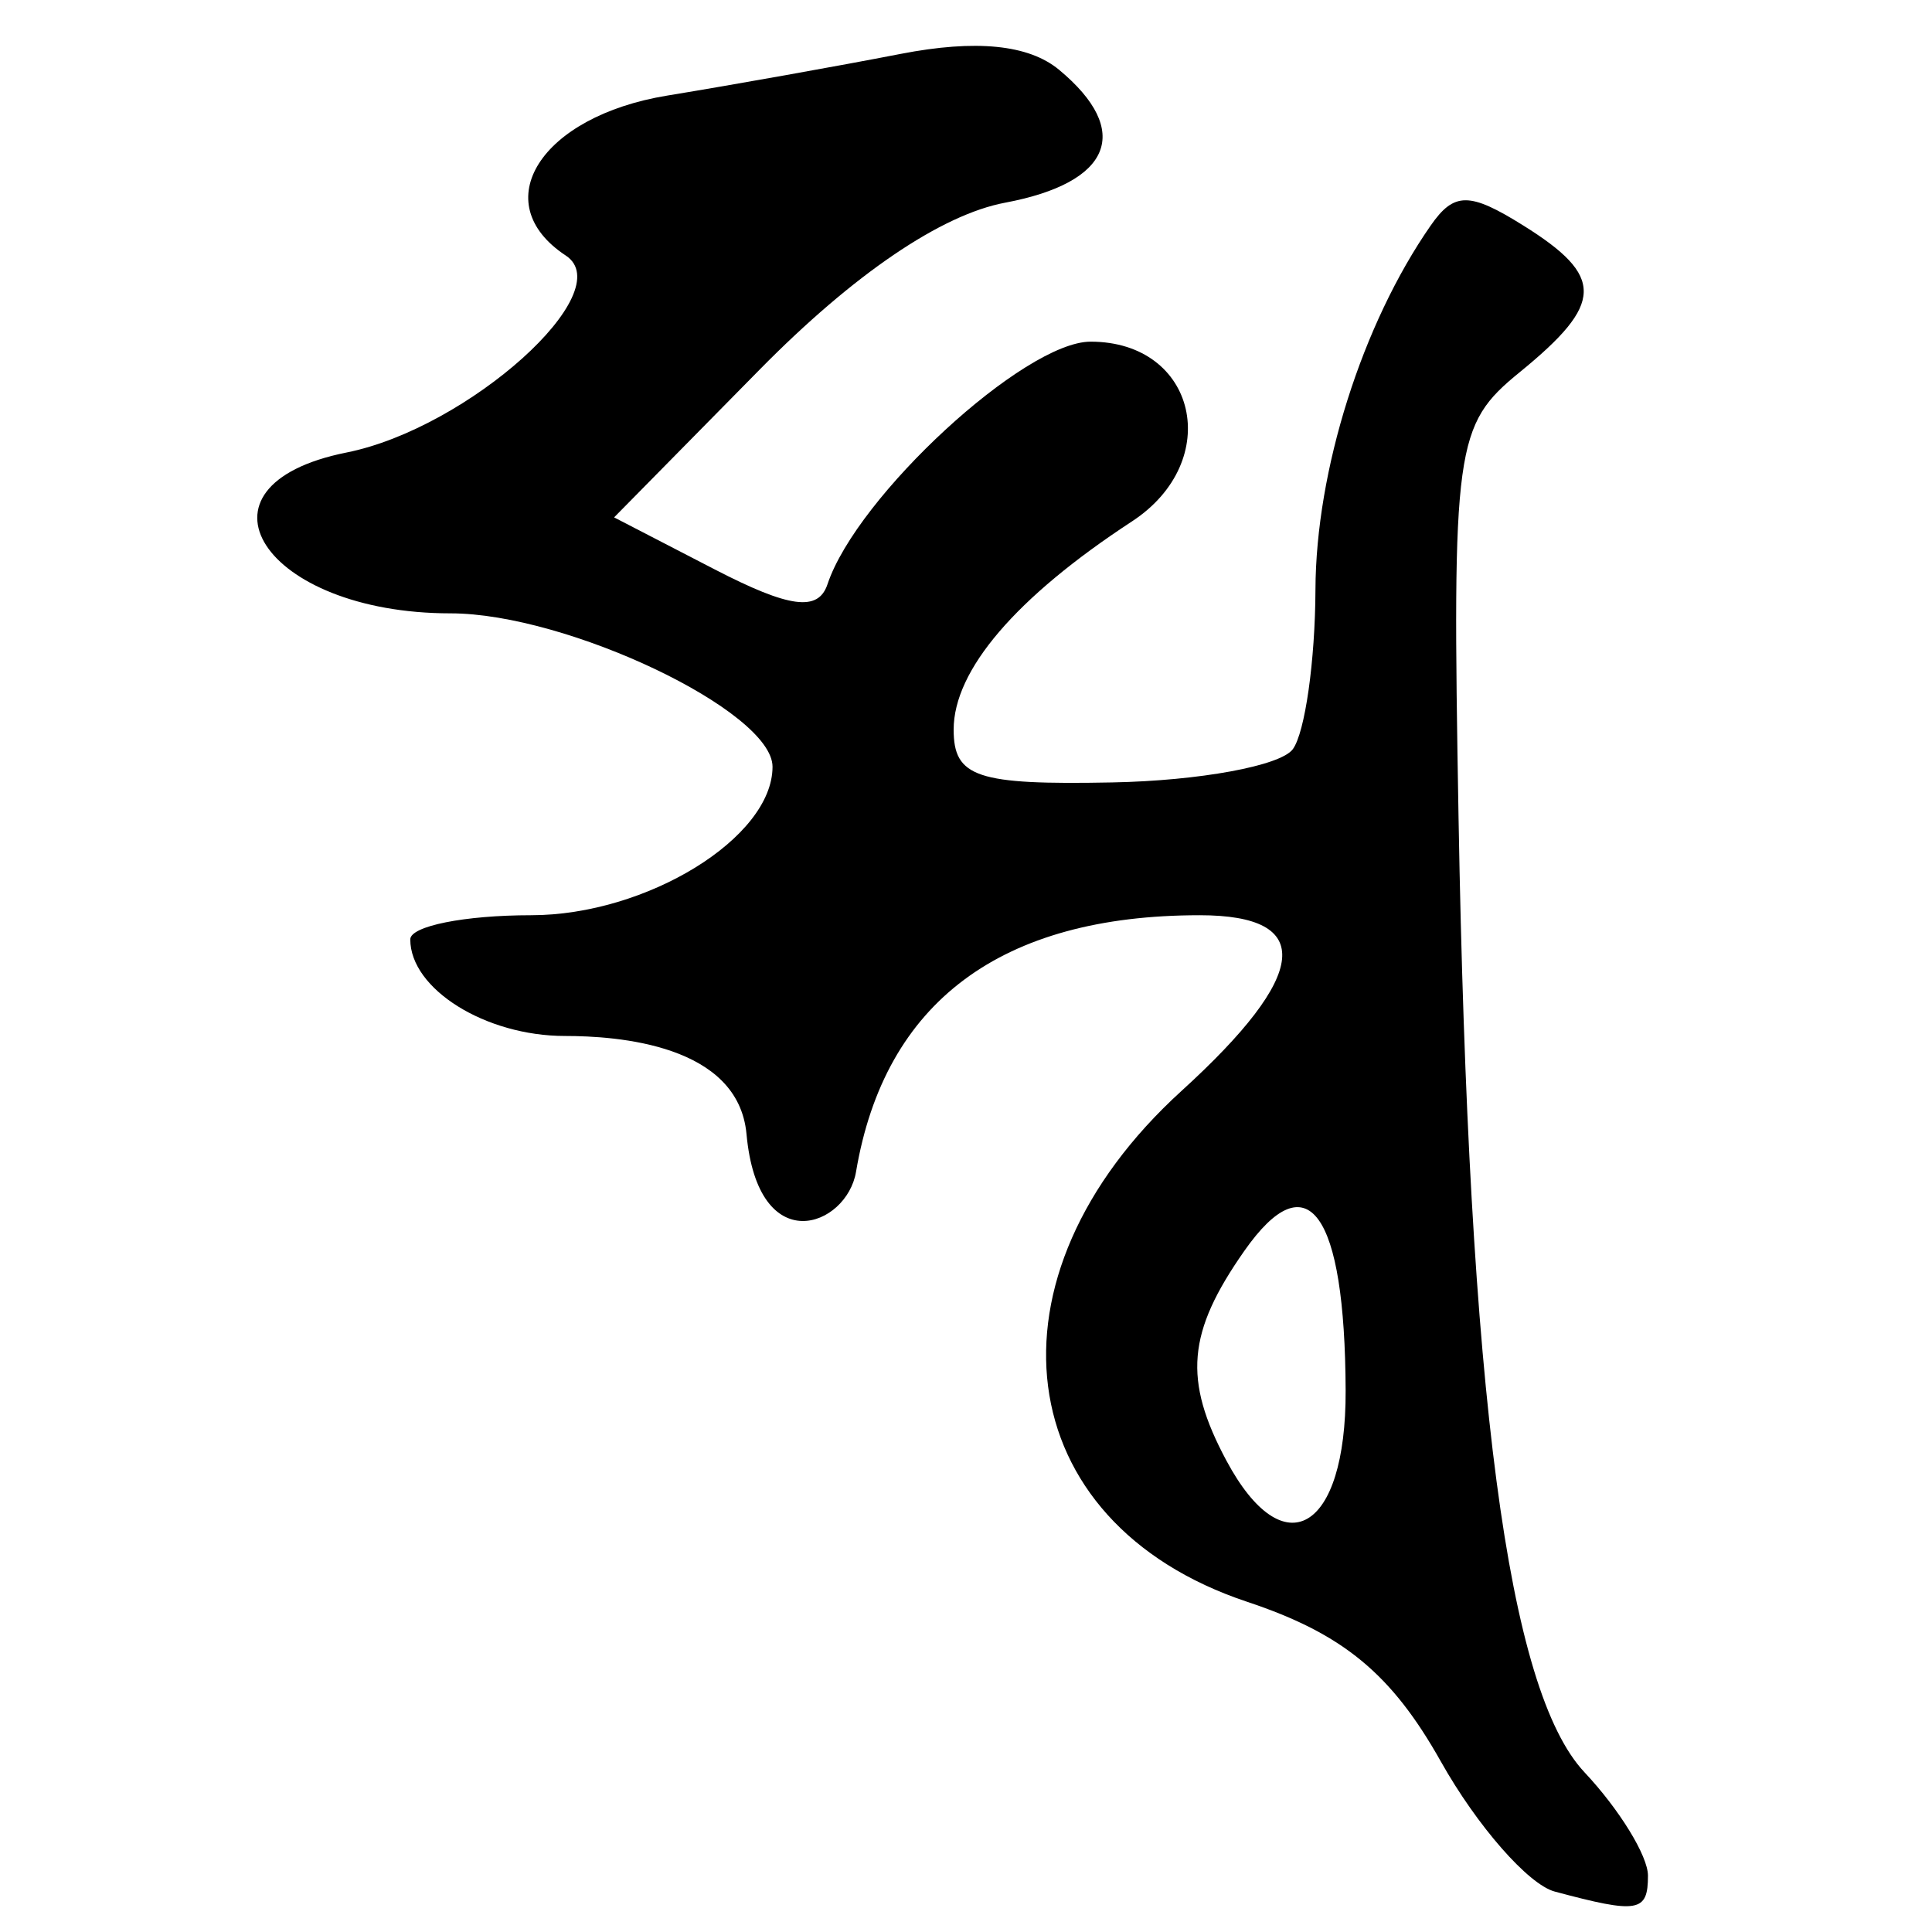 <?xml version="1.0" encoding="UTF-8" standalone="no"?>
<!-- Created with Inkscape (http://www.inkscape.org/) -->
<svg
   xmlns:dc="http://purl.org/dc/elements/1.1/"
   xmlns:cc="http://creativecommons.org/ns#"
   xmlns:rdf="http://www.w3.org/1999/02/22-rdf-syntax-ns#"
   xmlns:svg="http://www.w3.org/2000/svg"
   xmlns="http://www.w3.org/2000/svg"
   xmlns:sodipodi="http://sodipodi.sourceforge.net/DTD/sodipodi-0.dtd"
   xmlns:inkscape="http://www.inkscape.org/namespaces/inkscape"
   width="64px"
   height="64px"
   id="svg2383"
   sodipodi:version="0.32"
   inkscape:version="0.46"
   sodipodi:docname="siddham_dsva.svg"
   inkscape:output_extension="org.inkscape.output.svg.inkscape">
  <defs
     id="defs2385">
    <inkscape:perspective
       sodipodi:type="inkscape:persp3d"
       inkscape:vp_x="0 : 32 : 1"
       inkscape:vp_y="0 : 1000 : 0"
       inkscape:vp_z="64 : 32 : 1"
       inkscape:persp3d-origin="32 : 21.333333 : 1"
       id="perspective2391" />
    <inkscape:perspective
       id="perspective2400"
       inkscape:persp3d-origin="372.04724 : 350.78739 : 1"
       inkscape:vp_z="744.09448 : 526.18109 : 1"
       inkscape:vp_y="0 : 1000 : 0"
       inkscape:vp_x="0 : 526.18109 : 1"
       sodipodi:type="inkscape:persp3d" />
    <inkscape:perspective
       id="perspective2415"
       inkscape:persp3d-origin="372.04724 : 350.78739 : 1"
       inkscape:vp_z="744.09448 : 526.18109 : 1"
       inkscape:vp_y="0 : 1000 : 0"
       inkscape:vp_x="0 : 526.18109 : 1"
       sodipodi:type="inkscape:persp3d" />
    <inkscape:perspective
       id="perspective2450"
       inkscape:persp3d-origin="372.04724 : 350.78739 : 1"
       inkscape:vp_z="744.09448 : 526.18109 : 1"
       inkscape:vp_y="0 : 1000 : 0"
       inkscape:vp_x="0 : 526.18109 : 1"
       sodipodi:type="inkscape:persp3d" />
    <inkscape:perspective
       id="perspective2505"
       inkscape:persp3d-origin="372.04724 : 350.78739 : 1"
       inkscape:vp_z="744.09448 : 526.18109 : 1"
       inkscape:vp_y="0 : 1000 : 0"
       inkscape:vp_x="0 : 526.18109 : 1"
       sodipodi:type="inkscape:persp3d" />
    <inkscape:perspective
       id="perspective2540"
       inkscape:persp3d-origin="372.04724 : 350.78739 : 1"
       inkscape:vp_z="744.09448 : 526.18109 : 1"
       inkscape:vp_y="0 : 1000 : 0"
       inkscape:vp_x="0 : 526.18109 : 1"
       sodipodi:type="inkscape:persp3d" />
    <inkscape:perspective
       id="perspective2575"
       inkscape:persp3d-origin="372.04724 : 350.78739 : 1"
       inkscape:vp_z="744.09448 : 526.18109 : 1"
       inkscape:vp_y="0 : 1000 : 0"
       inkscape:vp_x="0 : 526.18109 : 1"
       sodipodi:type="inkscape:persp3d" />
    <inkscape:perspective
       id="perspective2610"
       inkscape:persp3d-origin="372.04724 : 350.78739 : 1"
       inkscape:vp_z="744.09448 : 526.18109 : 1"
       inkscape:vp_y="0 : 1000 : 0"
       inkscape:vp_x="0 : 526.18109 : 1"
       sodipodi:type="inkscape:persp3d" />
    <inkscape:perspective
       id="perspective2645"
       inkscape:persp3d-origin="372.04724 : 350.78739 : 1"
       inkscape:vp_z="744.09448 : 526.18109 : 1"
       inkscape:vp_y="0 : 1000 : 0"
       inkscape:vp_x="0 : 526.18109 : 1"
       sodipodi:type="inkscape:persp3d" />
    <inkscape:perspective
       id="perspective2680"
       inkscape:persp3d-origin="372.04724 : 350.78739 : 1"
       inkscape:vp_z="744.09448 : 526.18109 : 1"
       inkscape:vp_y="0 : 1000 : 0"
       inkscape:vp_x="0 : 526.18109 : 1"
       sodipodi:type="inkscape:persp3d" />
    <inkscape:perspective
       id="perspective2715"
       inkscape:persp3d-origin="372.04724 : 350.78739 : 1"
       inkscape:vp_z="744.09448 : 526.18109 : 1"
       inkscape:vp_y="0 : 1000 : 0"
       inkscape:vp_x="0 : 526.18109 : 1"
       sodipodi:type="inkscape:persp3d" />
  </defs>
  <sodipodi:namedview
     id="base"
     pagecolor="#ffffff"
     bordercolor="#666666"
     borderopacity="1.0"
     inkscape:pageopacity="0.0"
     inkscape:pageshadow="2"
     inkscape:zoom="5.5"
     inkscape:cx="32"
     inkscape:cy="32"
     inkscape:current-layer="layer1"
     showgrid="true"
     inkscape:document-units="px"
     inkscape:grid-bbox="true"
     inkscape:window-width="640"
     inkscape:window-height="688"
     inkscape:window-x="196"
     inkscape:window-y="169" />
  <g
     id="layer1"
     inkscape:label="Layer 1"
     inkscape:groupmode="layer">
    <path
       style="fill:#000000"
       d="M 51.501,62.66 C 50.627,62.425 48.93,60.487 47.73,58.352 C 46.096,55.445 44.487,54.118 41.32,53.064 C 33.405,50.432 32.359,42.308 39.14,36.137 C 43.376,32.282 43.579,30.318 39.74,30.318 C 33.153,30.318 29.305,33.192 28.357,38.818 C 28.051,40.638 25.114,41.759 24.729,37.568 C 24.455,34.594 20.444,34.318 18.714,34.318 C 16.081,34.318 13.591,32.763 13.591,31.118 C 13.591,30.678 15.391,30.318 17.591,30.318 C 21.419,30.318 25.591,27.753 25.591,25.4 C 25.591,23.558 18.79,20.318 14.923,20.318 C 8.723,20.318 5.99,16.088 11.48,14.99 C 15.512,14.184 20.551,9.657 18.743,8.466 C 16.086,6.717 17.902,3.853 22.104,3.166 C 24.297,2.807 27.775,2.186 29.832,1.786 C 32.329,1.301 34.076,1.476 35.082,2.311 C 37.522,4.336 36.826,6.051 33.297,6.714 C 31.18,7.111 28.276,9.085 25.173,12.235 L 20.343,17.139 L 23.673,18.861 C 26.155,20.144 27.107,20.269 27.412,19.353 C 28.385,16.436 33.936,11.318 36.127,11.318 C 39.647,11.318 40.555,15.273 37.495,17.274 C 33.655,19.786 31.591,22.196 31.591,24.169 C 31.591,25.749 32.362,26.006 36.841,25.919 C 39.728,25.864 42.422,25.368 42.826,24.818 C 43.23,24.268 43.567,21.891 43.576,19.536 C 43.59,15.58 45.121,10.739 47.39,7.476 C 48.168,6.357 48.677,6.355 50.457,7.467 C 53.161,9.156 53.14,10.05 50.341,12.331 C 48.195,14.08 48.101,14.759 48.316,27.077 C 48.651,46.211 49.942,55.998 52.488,58.709 C 53.645,59.94 54.591,61.481 54.591,62.133 C 54.591,63.346 54.266,63.401 51.501,62.66 z M 44.576,46.068 C 44.554,40.142 43.32,38.44 41.219,41.439 C 39.326,44.141 39.193,45.706 40.626,48.384 C 42.526,51.933 44.592,50.721 44.576,46.068 z"
       id="path2721"
       sodipodi:nodetypes="cssssssssssssssssscccsssssssssssssccssc" />
  </g>
</svg>
